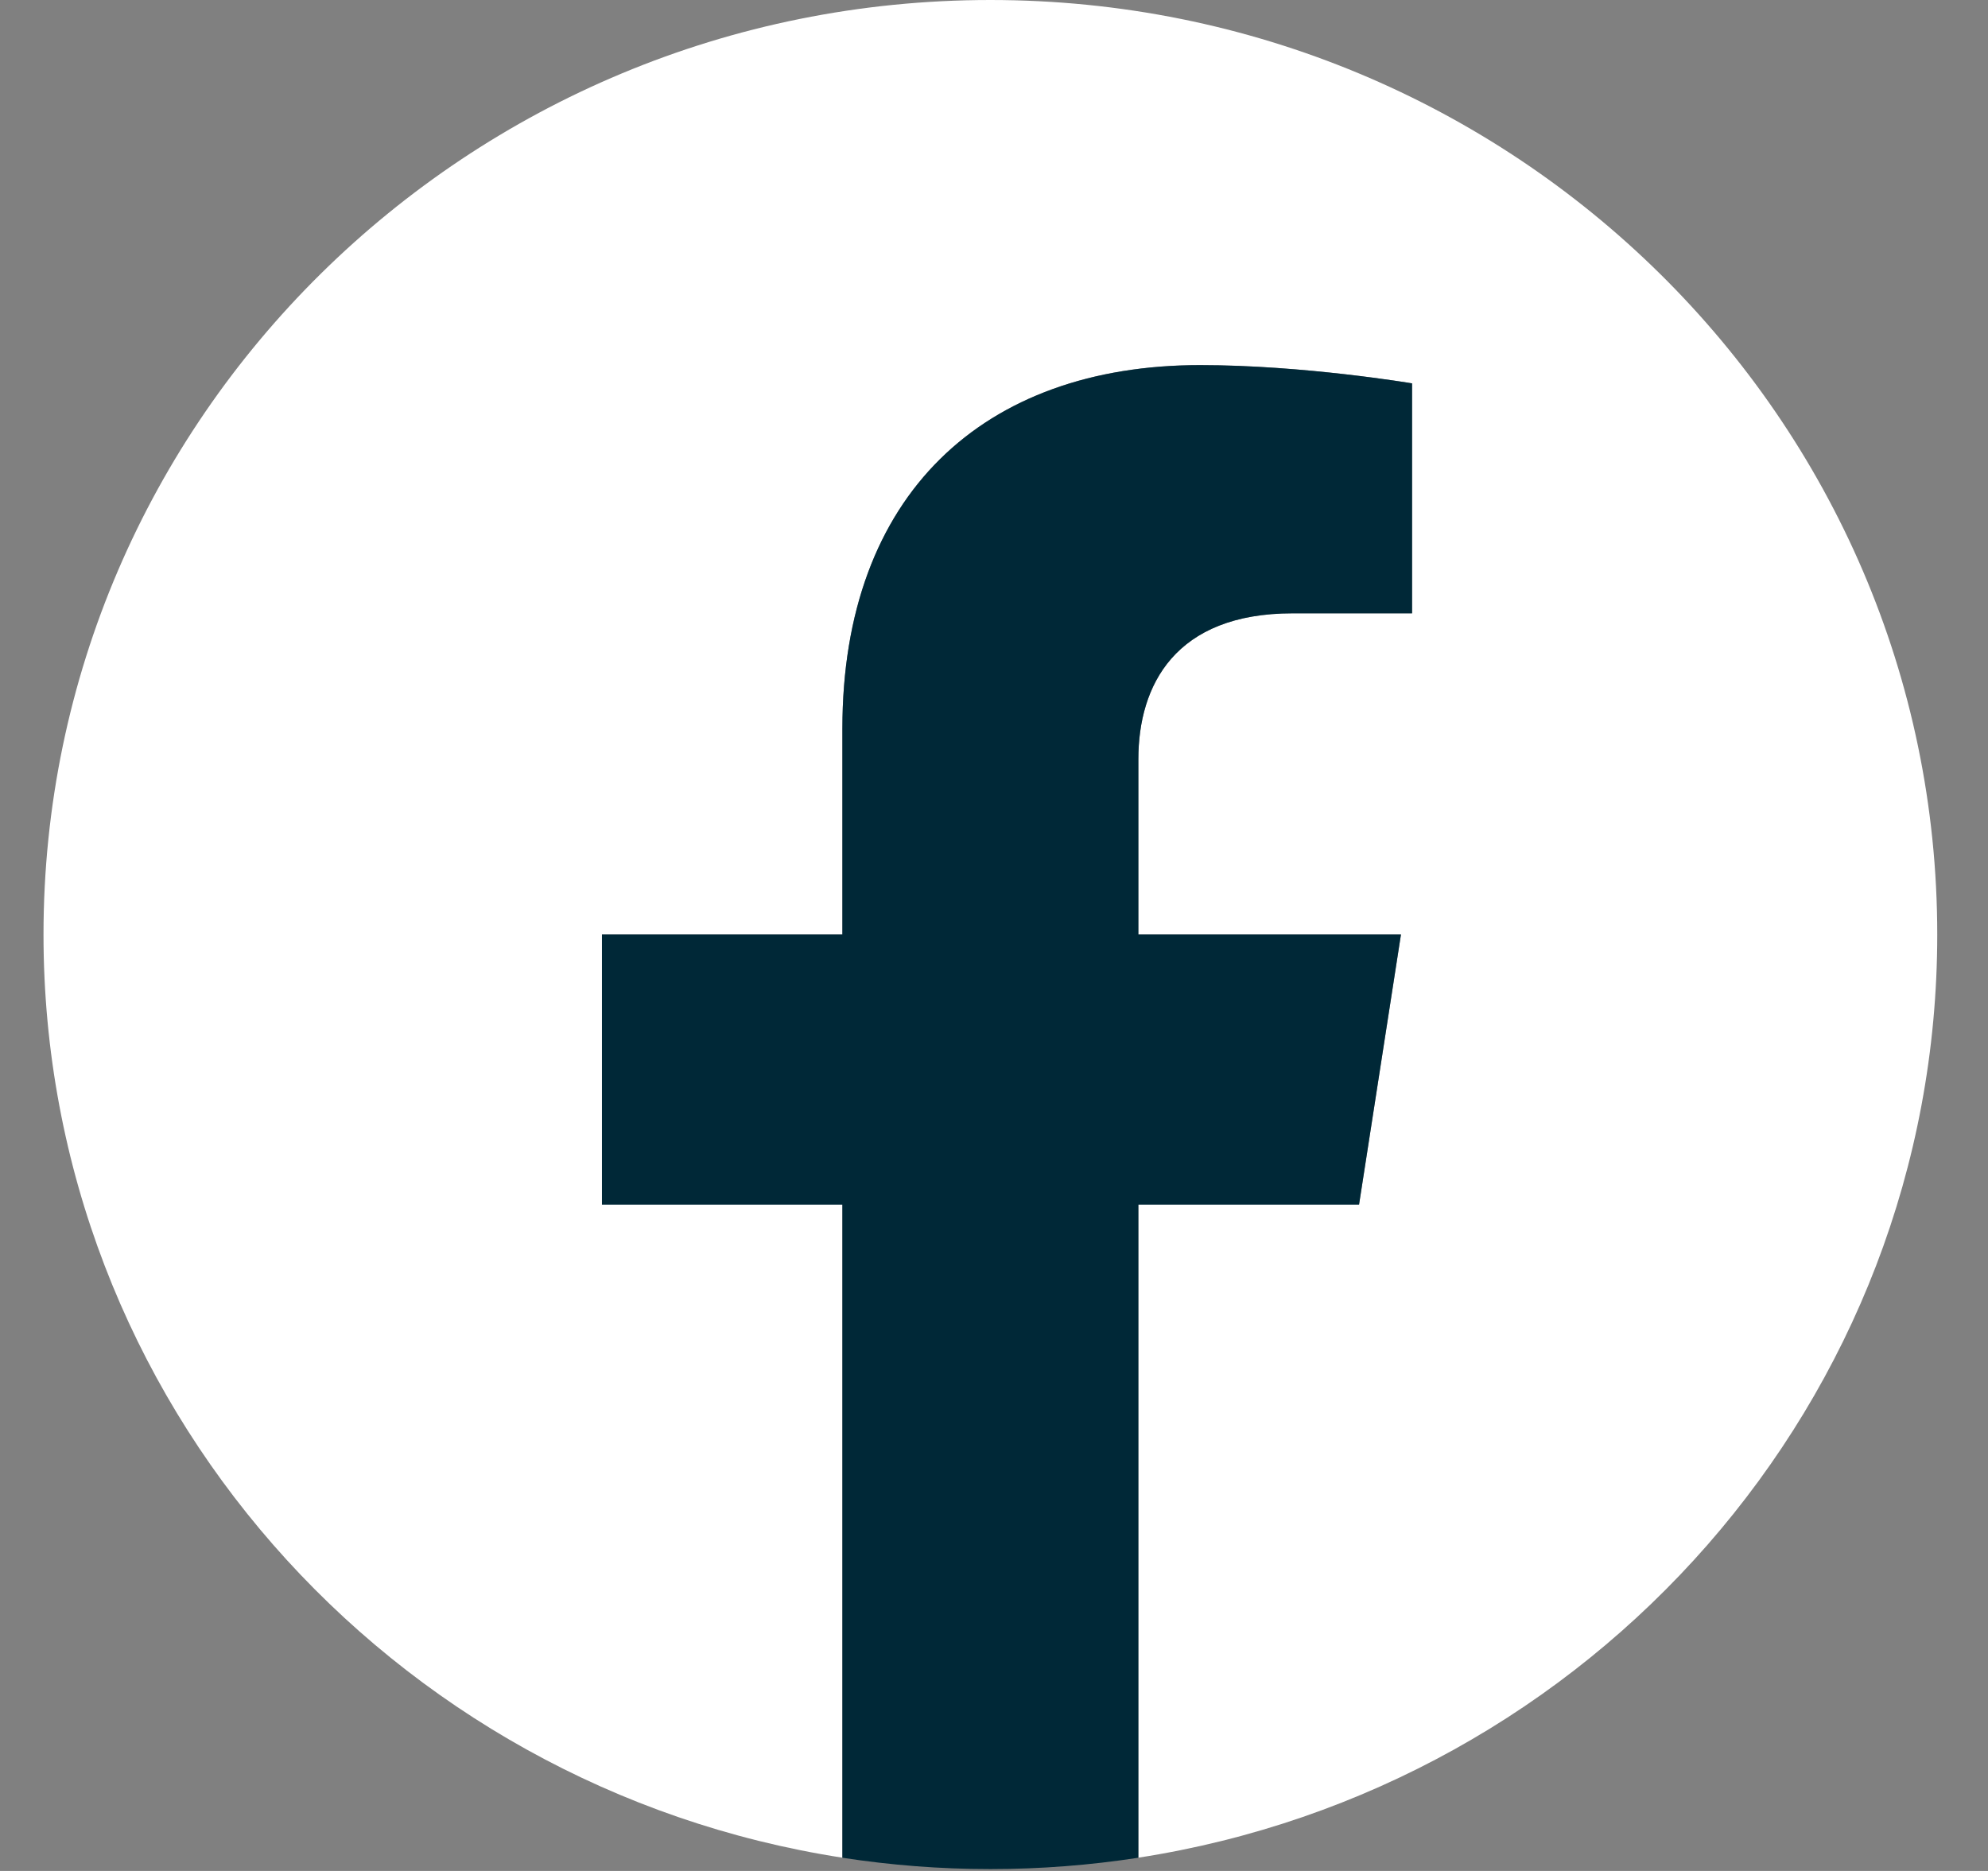 <svg width="34" height="32" viewBox="0 0 34 32" fill="none" xmlns="http://www.w3.org/2000/svg">
<rect x="0" y="0" width="34" height="32" fill="#808080" stroke="none"/>
<path d="M33.132 15.984C33.132 7.156 25.882 0 16.938 0C7.994 0 0.744 7.156 0.744 15.984C0.744 23.962 6.665 30.575 14.407 31.773V20.604H10.295V15.984H14.407V12.463C14.407 8.456 16.825 6.244 20.525 6.244C22.298 6.244 24.15 6.557 24.15 6.557V10.49H22.108C20.098 10.49 19.469 11.721 19.469 12.986V15.984H23.96L23.243 20.604H19.469V31.773C27.211 30.575 33.132 23.962 33.132 15.984Z" fill="white"/>
<path d="M23.243 20.604L23.96 15.984H19.469V12.986C19.469 11.722 20.095 10.49 22.108 10.49H24.15V6.557C24.15 6.557 22.298 6.245 20.525 6.245C16.825 6.245 14.407 8.456 14.407 12.463V15.984H10.295V20.604H14.407V31.774C15.232 31.901 16.077 31.968 16.938 31.968C17.799 31.968 18.644 31.901 19.469 31.774V20.604H23.243Z" fill="#002837"/>
</svg>
